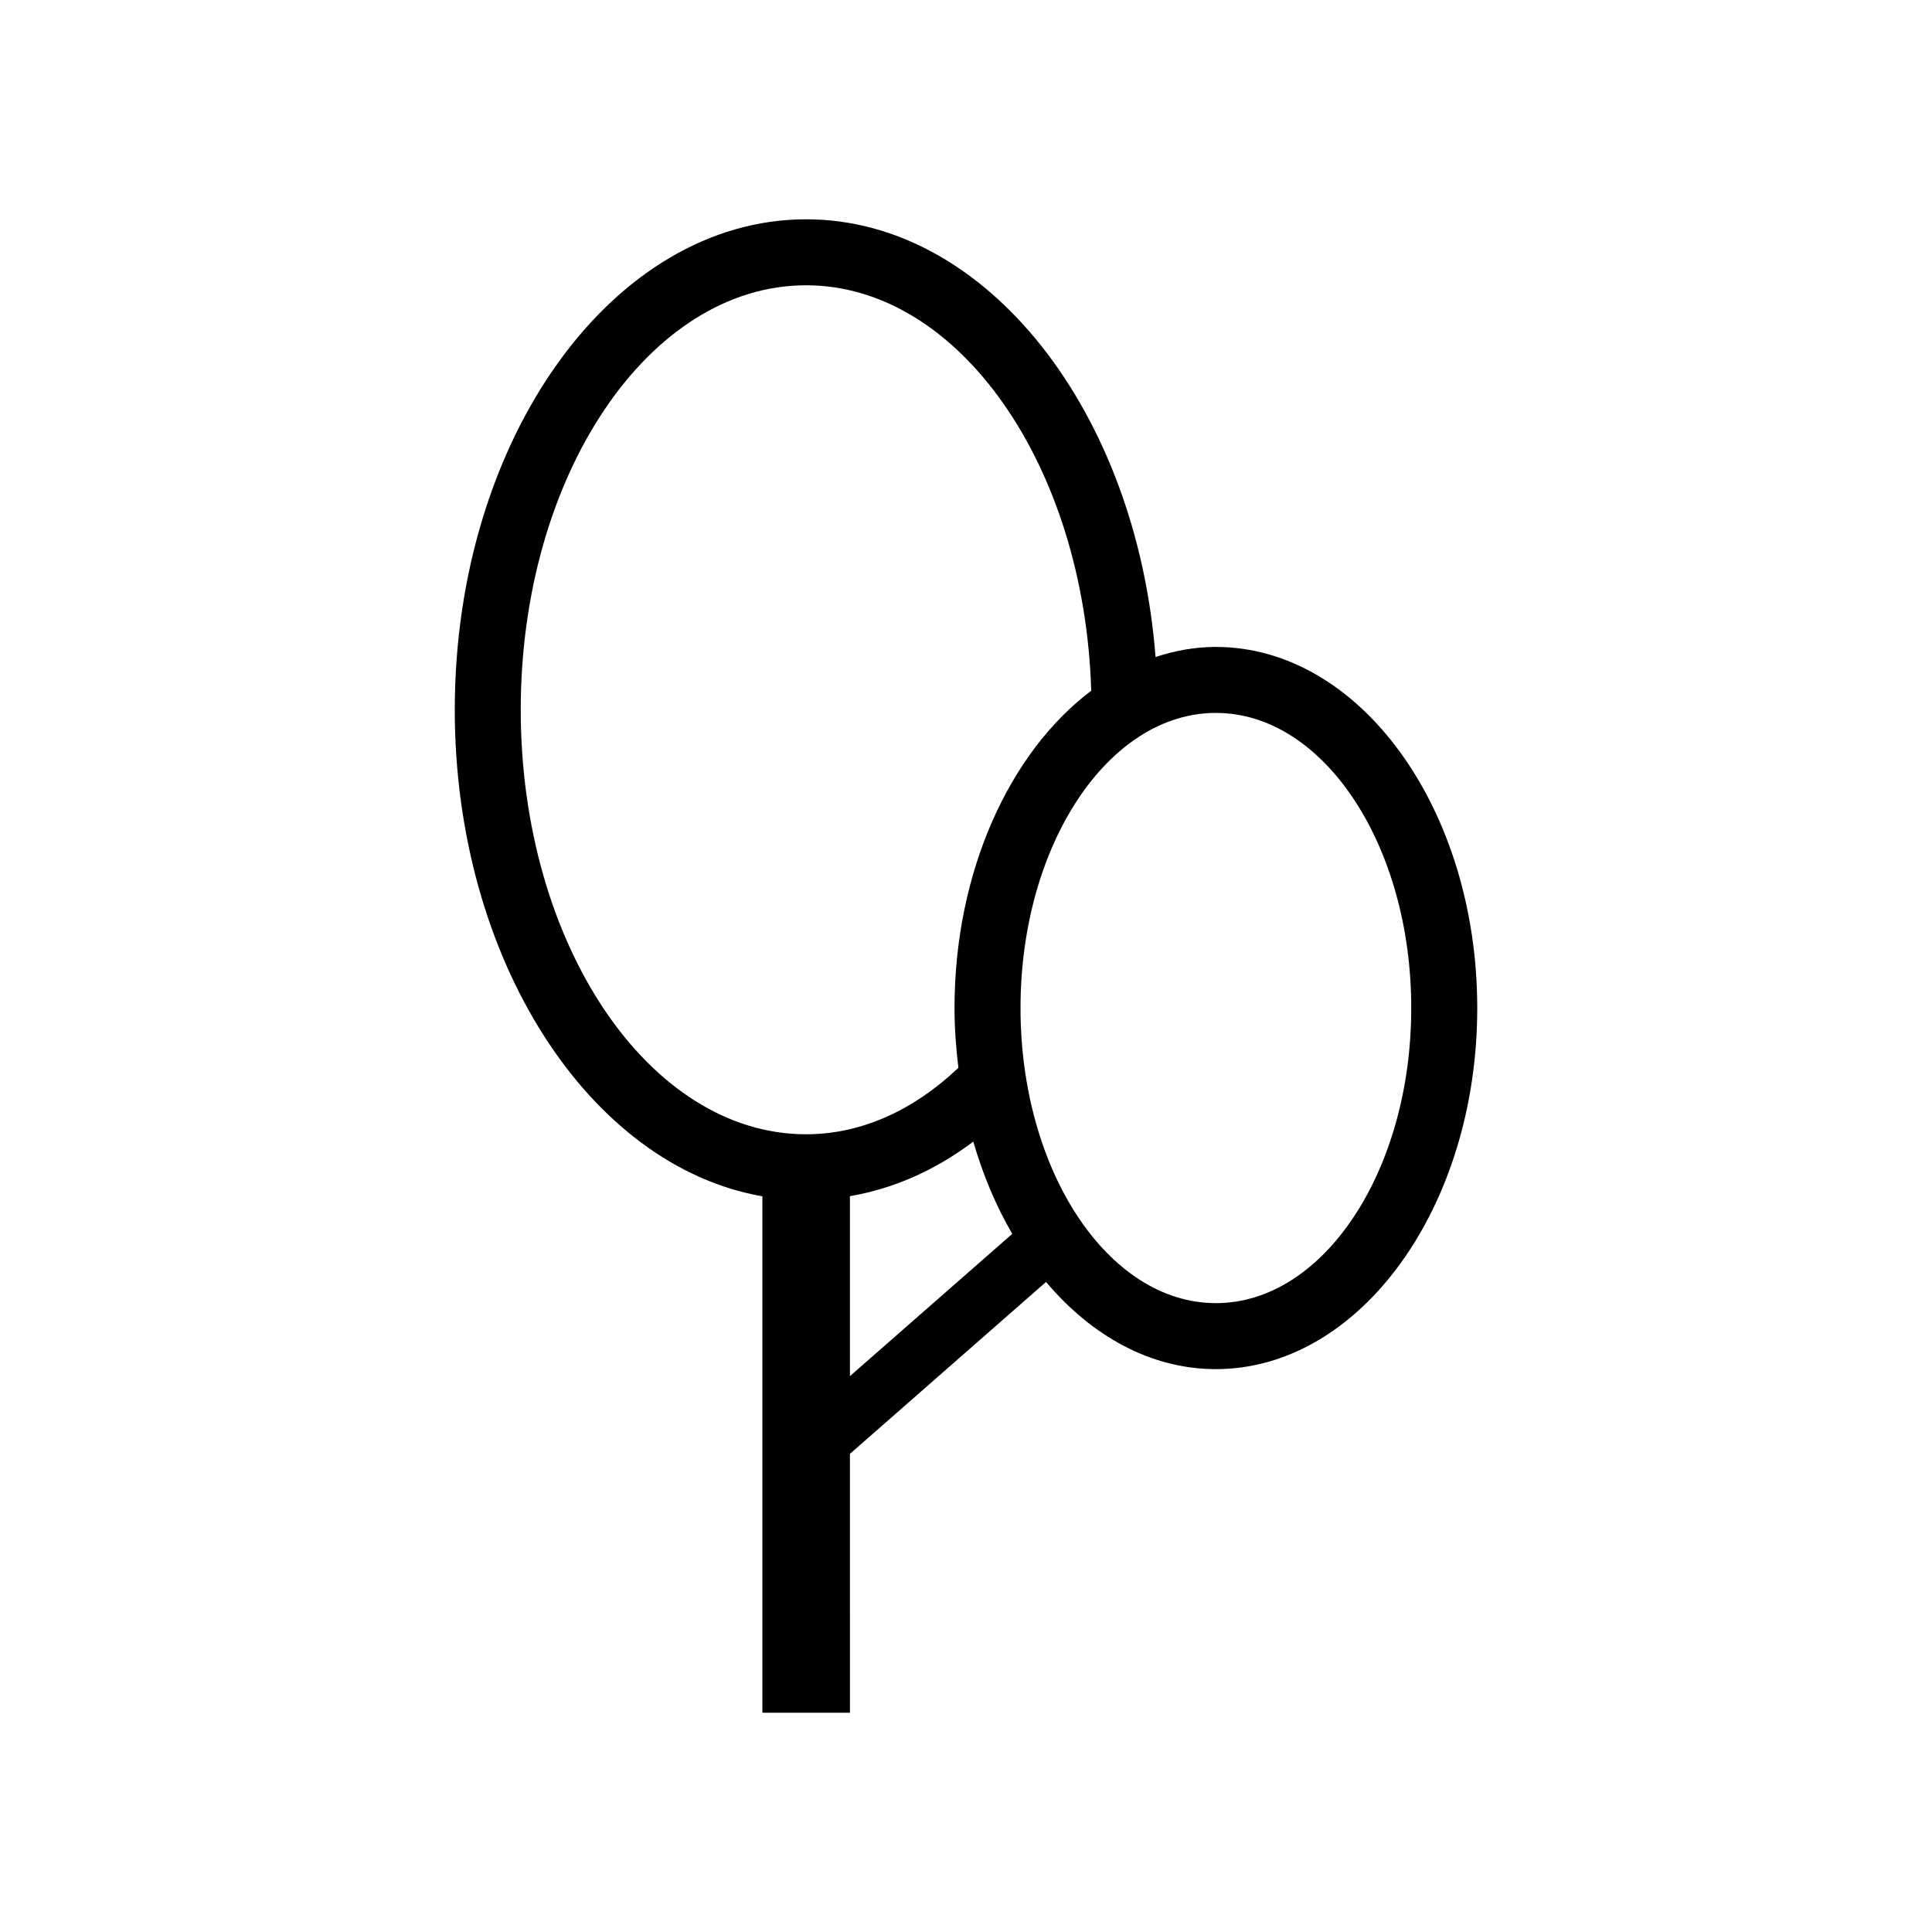 <?xml version="1.0" encoding="UTF-8"?>
<!-- Uploaded to: ICON Repo, www.svgrepo.com, Generator: ICON Repo Mixer Tools -->
<svg fill="#000000" width="800px" height="800px" version="1.1" viewBox="144 144 512 512" xmlns="http://www.w3.org/2000/svg">
 <path d="m466.22 315.44c-5.512 0-10.848 0.988-15.988 2.676-5.027-65.07-44.723-116-92.59-116-51.344 0-93.121 58.309-93.121 129.98 0 66.184 35.633 120.93 81.52 128.94v136.85h23.203l-0.004-68.598 51.973-45.559c12.117 14.367 27.824 23.105 45.008 23.105 38.188 0 69.266-42.926 69.266-95.695-0.004-52.762-31.078-95.691-69.266-95.691zm-184.22 16.652c0-62.027 33.93-112.49 75.637-112.49 40.477 0 73.758 47.805 75.547 107.45-21.562 16.234-36.227 47.84-36.227 84.09 0 5.402 0.402 10.668 1.027 15.832-12.125 11.496-25.988 17.621-40.352 17.621-41.703 0-75.633-50.465-75.633-112.5zm87.238 176.6v-47.703c11.527-1.965 22.555-6.812 32.691-14.449 2.57 8.879 6.055 17.105 10.328 24.445zm96.98-19.348c-28.551 0-51.773-35.086-51.773-78.207 0-43.125 23.223-78.207 51.773-78.207s51.777 35.086 51.777 78.207-23.227 78.207-51.777 78.207z"/>
</svg>